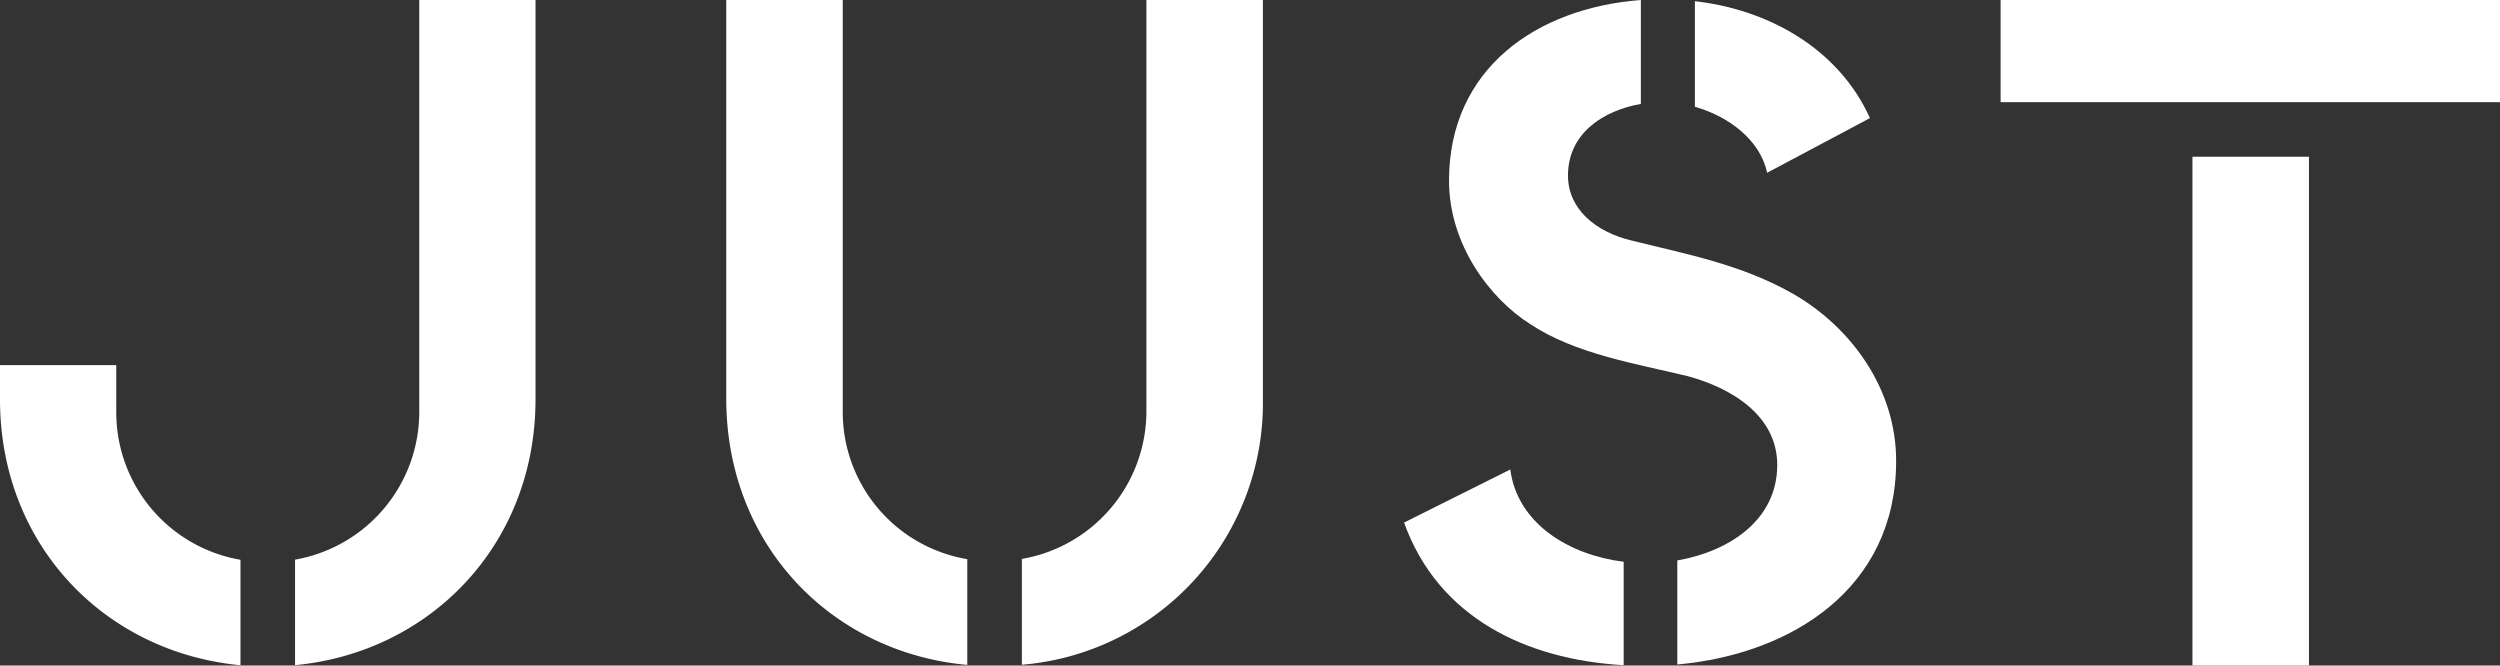 <svg id="Layer_1" data-name="Layer 1" xmlns="http://www.w3.org/2000/svg" viewBox="0 0 314.18 83.64">
  <rect x="0" y="0" width="314.18" height="83.64" fill="#333333" stroke="none"/>
  <defs>
    <style>
      .cls-1, .cls-2 {
        fill: #ffffff;
      }

      .cls-1 {
        fill-rule: evenodd;
      }
    </style>
  </defs>
  <g>
    <path class="cls-1" d="M105.91,51.67V0H91.27V50.08c0,18.43,13.24,31.94,30.29,33.48V70.27A18.75,18.75,0,0,1,105.91,51.67Z"/>
    <path class="cls-1" d="M144.07,51.67a18.84,18.84,0,0,1-15.65,18.57v13.3a33,33,0,0,0,30.29-33.46V0H144.07Z"/>
    <path class="cls-1" d="M189.8,59l-13.35,6.67c4.28,11.92,15.29,17.2,27.51,17.92h.09v-13H204C197.31,69.76,190.7,65.88,189.8,59Z"/>
    <path class="cls-1" d="M225.47,37c-6.58-3.79-13.65-5.08-20.42-6.77-4.59-1.1-8-4-8-8.17,0-5.27,4.38-8.16,9.16-9V0c-13.15,1-24.11,8.66-24.11,22.7,0,8.07,5.18,14.84,10.16,18,5.68,3.79,13.35,5,19.83,6.57,5.58,1.5,11.26,5,11.26,11.16,0,7-6.15,10.89-12.56,12V83.51c14.48-1.31,27.5-9.65,27.5-25.56C238.32,49,232.74,41.22,225.47,37Z"/>
    <path class="cls-1" d="M222.08,21.71,235,14.84C231,6,222.1,1.18,213,.15V13.42C217.21,14.61,221.2,17.57,222.08,21.71Z"/>
    <path class="cls-1" d="M14.61,51.77V45.89H0v4.29C0,68.55,13.23,82,30.22,83.6V70.35A18.81,18.81,0,0,1,14.61,51.77Z"/>
    <path class="cls-1" d="M52.69,2.73v49A18.85,18.85,0,0,1,37.08,70.33V83.59C54,82,67.3,68.51,67.3,50.18V0H52.69Z"/>
    <polygon class="cls-1" points="251.42 0 251.42 12.84 253.62 12.84 314.18 12.84 314.18 0 251.42 0"/>
    <rect class="cls-2" x="275.53" y="19.7" width="14.64" height="63.94"/>
  </g>
</svg>
